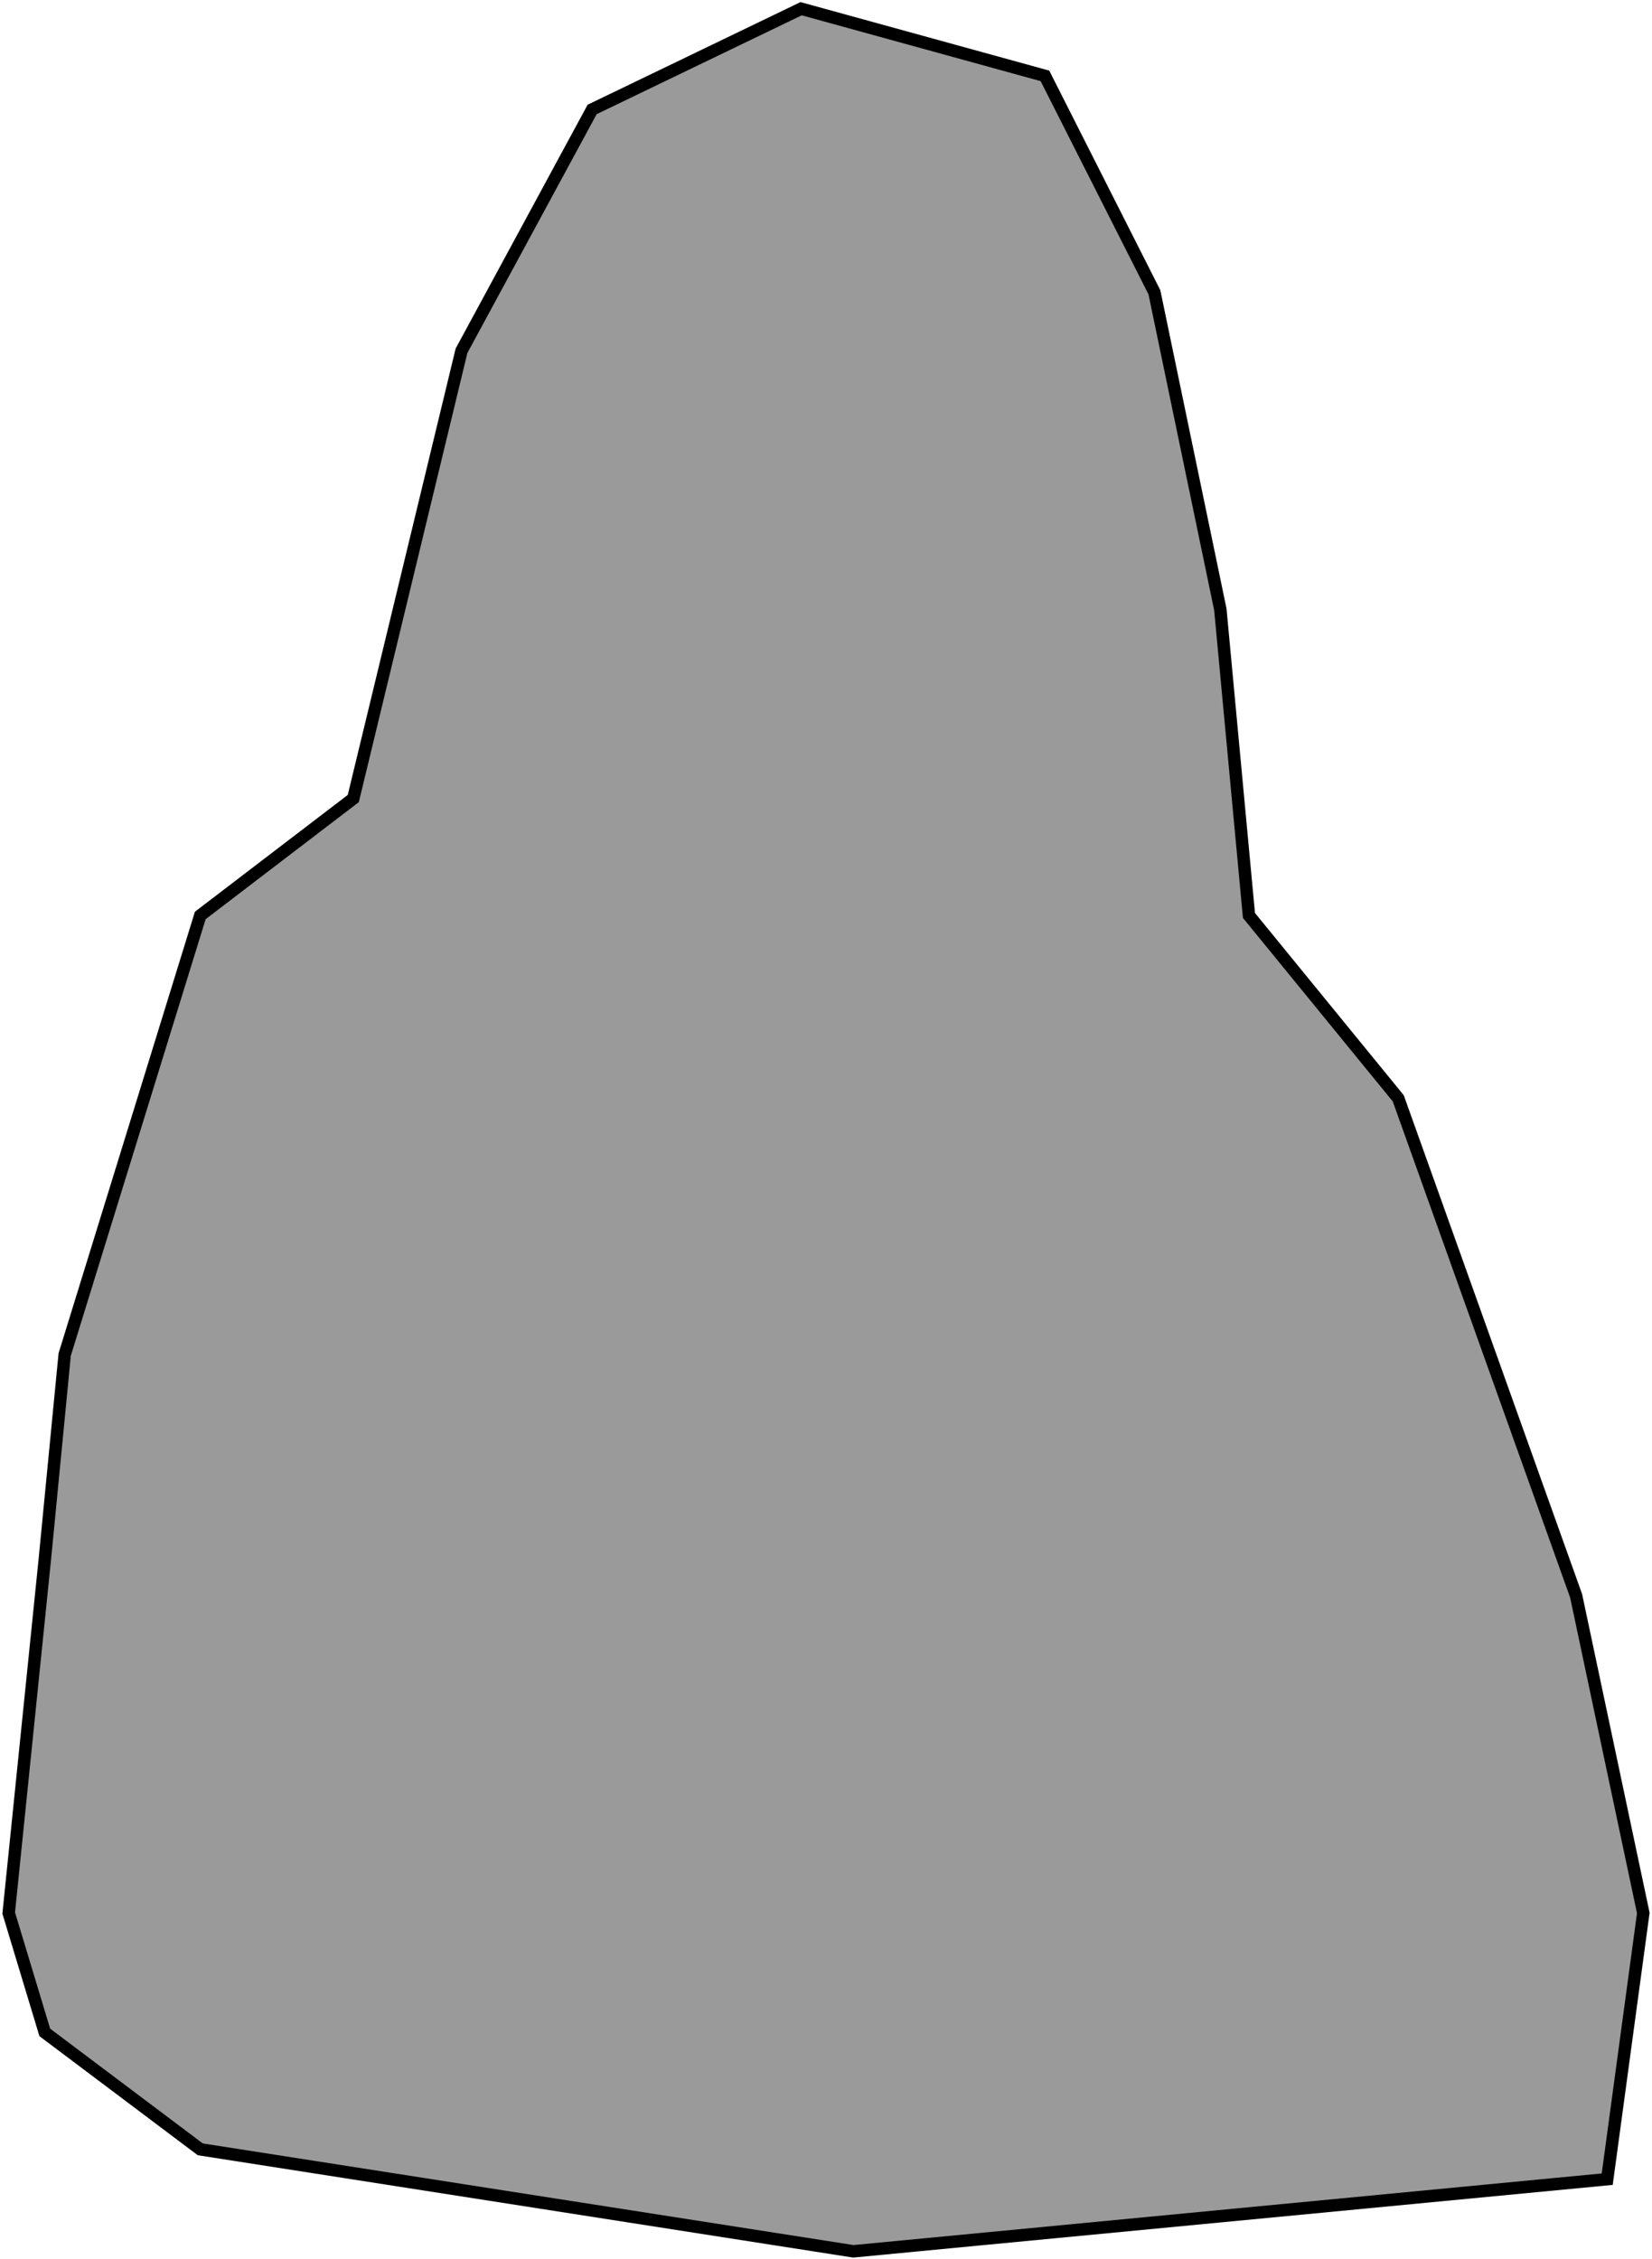 <?xml version="1.0" encoding="UTF-8"?> <svg xmlns="http://www.w3.org/2000/svg" xmlns:xlink="http://www.w3.org/1999/xlink" width="664" height="908" viewBox="0 0 664 908" fill="none"><path d="M18 817L80.5 864L343 905L646 876L660.5 769L633.5 641.5L562 441.5L502 368L490.5 245L464 117.5L420 30.5L322 3.5L238 44L185.5 141L142 321L80.5 368L26 544.5L18 627L3.5 769L18 817Z" fill="black"></path><path d="M18 817L80.5 864L343 905L646 876L660.5 769L633.5 641.5L562 441.5L502 368L490.5 245L464 117.5L420 30.5L322 3.5L238 44L185.5 141L142 321L80.5 368L26 544.5L18 627L3.5 769L18 817Z" fill="url(#pattern0_434_125)"></path><path d="M18 817L80.5 864L343 905L646 876L660.5 769L633.5 641.5L562 441.5L502 368L490.5 245L464 117.5L420 30.5L322 3.5L238 44L185.5 141L142 321L80.5 368L26 544.5L18 627L3.5 769L18 817Z" stroke="black" stroke-width="5"></path><defs><pattern id="pattern0_434_125" patternUnits="userSpaceOnUse" patternTransform="matrix(64.4 0 0 64.4 3.5 3.5)" preserveAspectRatio="none" viewBox="0 0 56 56" width="1" height="1"><g id="pattern0_434_125_inner"><rect width="28" height="28" fill="#D9D9D9"></rect><rect x="28" width="28" height="28" fill="white"></rect><rect x="28" y="28" width="28" height="28" fill="#D9D9D9"></rect><rect y="28" width="28" height="28" fill="white"></rect><path d="M31.64 14.52V12.12L34.44 10.52H36.28V19H33.88V13.24L31.64 14.52ZM41.883 14.76C41.883 13.32 41.002 12.44 39.722 12.44C38.443 12.44 37.562 13.32 37.562 14.76C37.562 16.2 38.443 17.08 39.722 17.08C41.002 17.08 41.883 16.2 41.883 14.76ZM44.362 14.76C44.362 17.32 42.443 19.24 39.722 19.24C37.002 19.24 35.083 17.32 35.083 14.76C35.083 12.2 37.002 10.28 39.722 10.28C42.443 10.28 44.362 12.2 44.362 14.76ZM49.401 14.76C49.401 13.32 48.521 12.44 47.241 12.44C45.961 12.44 45.081 13.32 45.081 14.76C45.081 16.2 45.961 17.08 47.241 17.08C48.521 17.08 49.401 16.2 49.401 14.76ZM51.881 14.76C51.881 17.32 49.961 19.24 47.241 19.24C44.521 19.24 42.601 17.32 42.601 14.76C42.601 12.2 44.521 10.28 47.241 10.28C49.961 10.28 51.881 12.2 51.881 14.76Z" fill="black"></path><path d="M3.64 42.52V40.12L6.44 38.52H8.28V47H5.88V41.24L3.64 42.52ZM13.883 42.76C13.883 41.32 13.002 40.44 11.723 40.44C10.443 40.44 9.562 41.32 9.562 42.76C9.562 44.2 10.443 45.08 11.723 45.08C13.002 45.08 13.883 44.2 13.883 42.76ZM16.363 42.76C16.363 45.32 14.443 47.24 11.723 47.24C9.002 47.24 7.082 45.32 7.082 42.76C7.082 40.2 9.002 38.28 11.723 38.28C14.443 38.28 16.363 40.2 16.363 42.76ZM21.401 42.76C21.401 41.32 20.521 40.44 19.241 40.44C17.961 40.44 17.081 41.32 17.081 42.76C17.081 44.2 17.961 45.08 19.241 45.08C20.521 45.08 21.401 44.2 21.401 42.76ZM23.881 42.76C23.881 45.32 21.961 47.24 19.241 47.24C16.521 47.24 14.601 45.32 14.601 42.76C14.601 40.2 16.521 38.28 19.241 38.28C21.961 38.28 23.881 40.2 23.881 42.76Z" fill="black"></path></g></pattern></defs></svg> 